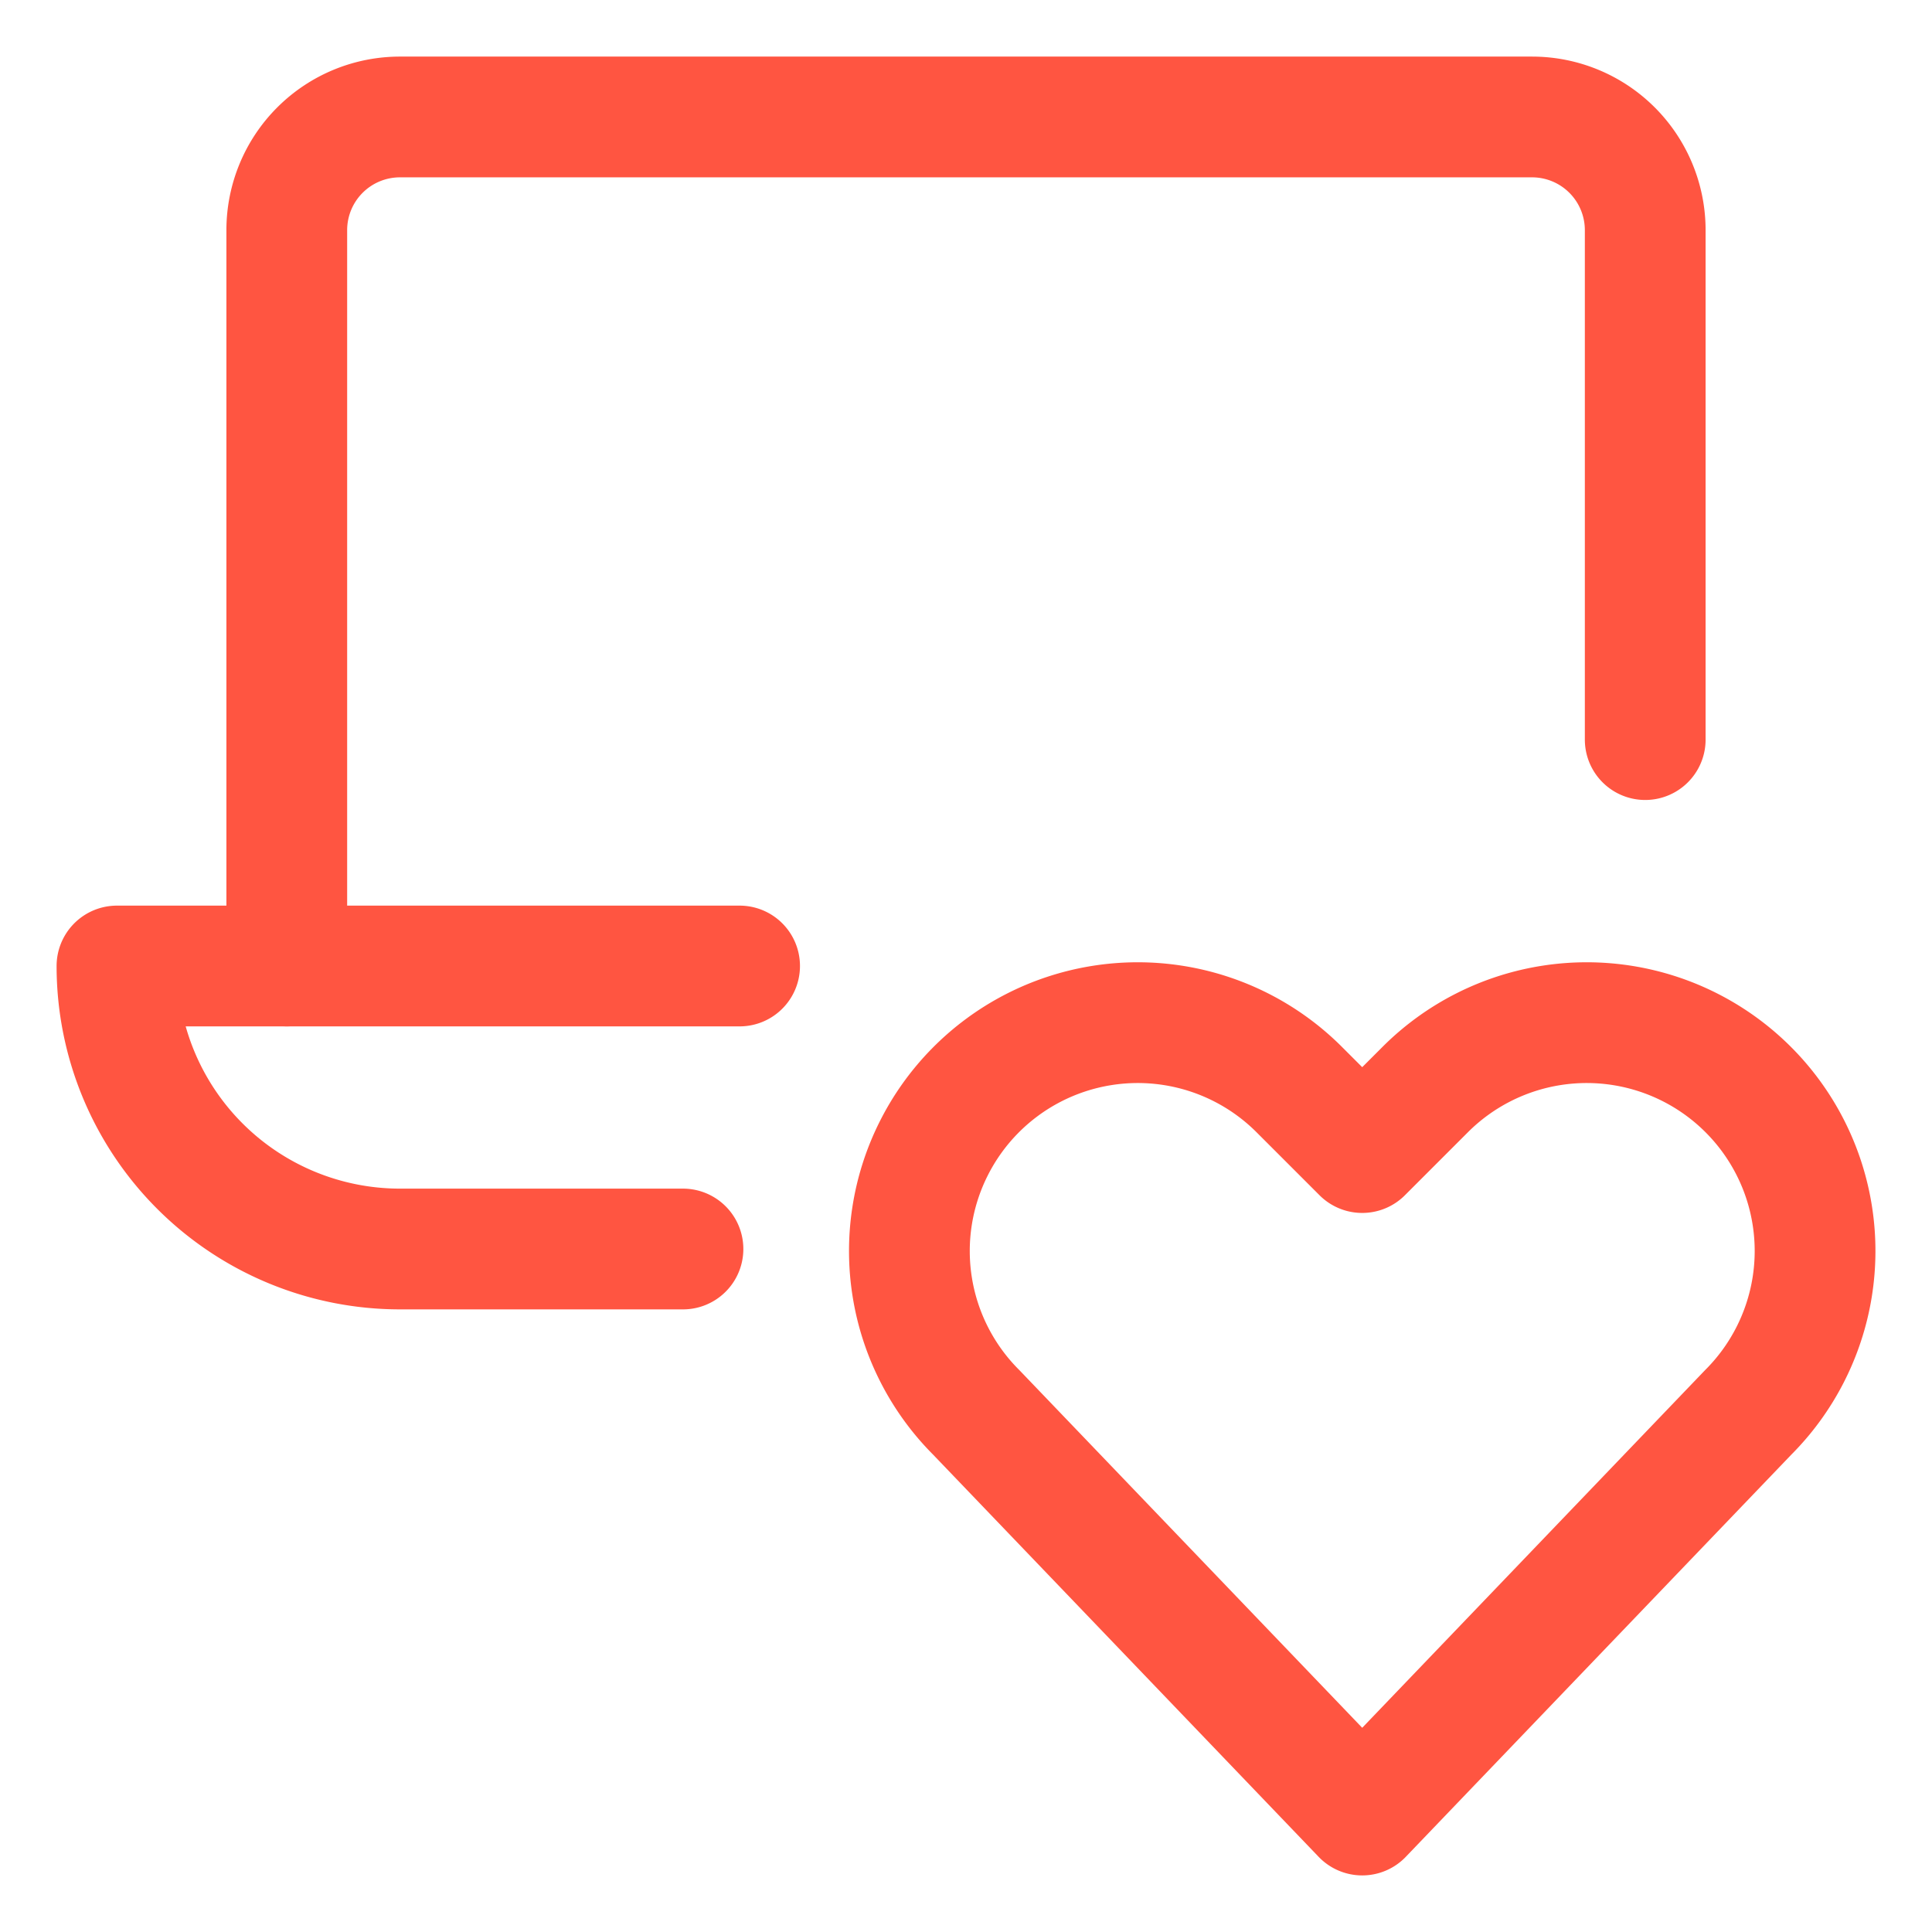 <svg viewBox="-1.5 -1.5 48 48" xmlns="http://www.w3.org/2000/svg" id="Laptop-Heart--Streamline-Ultimate" height="48" width="48">
  <desc>
    Laptop Heart Streamline Icon: https://streamlinehq.com
  </desc>
  <path d="m32.344 43.594 -9.589 -10.003a5.668 5.668 0 0 1 -1.061 -6.548h0a5.672 5.672 0 0 1 9.084 -1.474l1.566 1.566 1.566 -1.566a5.674 5.674 0 0 1 9.086 1.474h0a5.672 5.672 0 0 1 -1.063 6.548Z" fill="none" stroke="#ff5541" stroke-linecap="round" stroke-linejoin="round" stroke-width="3"></path>
  <path d="M5.625 22.5V4.219A2.812 2.812 0 0 1 8.438 1.406h28.125a2.812 2.812 0 0 1 2.812 2.812V16.875" fill="none" stroke="#ff5541" stroke-linecap="round" stroke-linejoin="round" stroke-width="3"></path>
  <path d="M16.875 22.5H1.406a7.031 7.031 0 0 0 7.031 7.031h7.031" fill="none" stroke="#ff5541" stroke-linecap="round" stroke-linejoin="round" stroke-width="3"></path>
</svg>